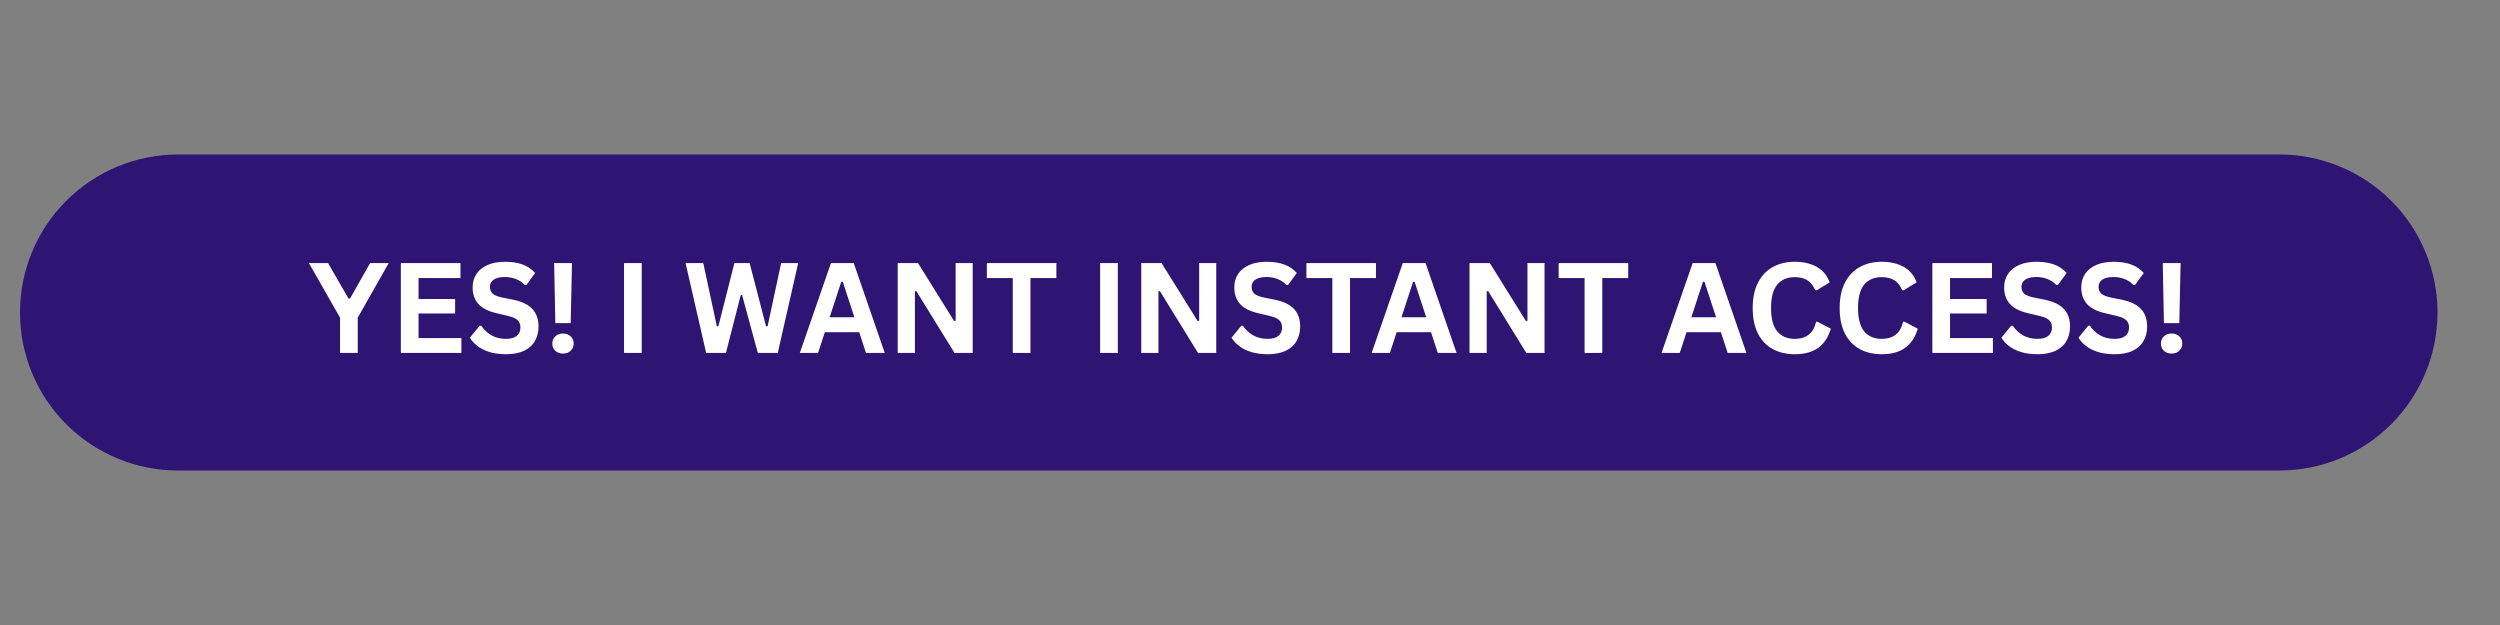 <?xml version="1.0" encoding="UTF-8"?> <svg xmlns="http://www.w3.org/2000/svg" xmlns:xlink="http://www.w3.org/1999/xlink" width="400" zoomAndPan="magnify" viewBox="0 0 300 75" height="100" preserveAspectRatio="xMidYMid meet" version="1.0"><rect x="0" y="0" width="300" height="75" fill="#808080" stroke="none"/><defs><filter x="0%" y="0%" width="100%" height="100%" id="1a1a5c5def"><feColorMatrix values="0 0 0 0 1 0 0 0 0 1 0 0 0 0 1 0 0 0 1 0" color-interpolation-filters="sRGB"></feColorMatrix></filter><g></g><clipPath id="c6eeba96bb"><path d="M 2.398 18.539 L 292.57 18.539 L 292.57 56.461 L 2.398 56.461 Z M 2.398 18.539 " clip-rule="nonzero"></path></clipPath><clipPath id="e2bf77e282"><path d="M 21.355 18.539 L 273.539 18.539 C 278.57 18.539 283.391 20.539 286.945 24.094 C 290.504 27.648 292.5 32.473 292.5 37.5 C 292.5 42.527 290.504 47.352 286.945 50.906 C 283.391 54.461 278.57 56.461 273.539 56.461 L 21.355 56.461 C 16.328 56.461 11.508 54.461 7.949 50.906 C 4.395 47.352 2.398 42.527 2.398 37.5 C 2.398 32.473 4.395 27.648 7.949 24.094 C 11.508 20.539 16.328 18.539 21.355 18.539 Z M 21.355 18.539 " clip-rule="nonzero"></path></clipPath><clipPath id="c5d5bd9e6c"><path d="M 0.414 -10 L 11 -10 L 11 1.473 L 0.414 1.473 Z M 0.414 -10 " clip-rule="nonzero"></path></clipPath><mask id="aedca00dae"><g><g filter="url(#1a1a5c5def)"><g transform="matrix(1, 0, 0, 1, -0, 0)"><g><g clip-path="url(#c5d5bd9e6c)"><path fill="#a0041e" d="M 0.414 -6.07 L 3.773 -9.016 L 10.488 -8.605 L 10.902 -1.887 L 7.957 1.473 C 7.957 1.434 7.957 1.379 7.957 1.312 C 7.957 1.242 7.938 1.105 7.898 0.898 C 7.859 0.691 7.812 0.48 7.766 0.266 C 7.715 0.051 7.625 -0.215 7.5 -0.531 C 7.371 -0.844 7.223 -1.16 7.059 -1.473 C 6.891 -1.789 6.664 -2.125 6.379 -2.488 C 6.094 -2.852 5.785 -3.211 5.449 -3.566 C 4.98 -4.035 4.484 -4.445 3.965 -4.789 C 3.441 -5.133 2.98 -5.383 2.578 -5.539 C 2.176 -5.695 1.809 -5.82 1.473 -5.906 C 1.141 -5.996 0.883 -6.051 0.707 -6.07 Z M 0.414 -6.07 " fill-opacity="1" fill-rule="nonzero"></path></g><path fill="#000000" d="M 11.316 -11.109 C 11.609 -11.109 11.891 -11.035 12.156 -10.887 C 12.418 -10.738 12.625 -10.535 12.773 -10.27 C 12.922 -10.004 12.996 -9.723 12.996 -9.43 C 12.996 -9.094 12.902 -8.789 12.715 -8.516 C 12.527 -8.242 12.285 -8.035 11.992 -7.898 C 12.09 -8.133 12.141 -8.367 12.141 -8.605 C 12.141 -8.898 12.066 -9.172 11.918 -9.43 C 11.77 -9.684 11.57 -9.887 11.316 -10.031 C 11.059 -10.18 10.785 -10.254 10.488 -10.254 C 10.254 -10.254 10.02 -10.203 9.781 -10.105 C 9.922 -10.402 10.125 -10.641 10.402 -10.828 C 10.676 -11.016 10.98 -11.109 11.316 -11.109 Z M 11.316 -11.109 " fill-opacity="1" fill-rule="nonzero"></path><path fill="#a0041e" d="M 3.359 -1.473 C 3.359 -2.594 3.496 -3.289 3.773 -3.566 C 3.969 -3.762 4.5 -4.215 5.363 -4.922 C 6.227 -5.629 7.125 -6.305 8.059 -6.953 C 8.992 -7.602 9.516 -7.867 9.637 -7.75 C 9.812 -7.574 9.266 -6.664 8 -5.023 C 6.734 -3.383 5.883 -2.336 5.449 -1.887 C 5.332 -1.77 5.098 -1.676 4.742 -1.605 C 4.391 -1.539 4.066 -1.492 3.773 -1.473 Z M 3.359 -1.473 " fill-opacity="1" fill-rule="nonzero"></path></g></g></g></g></mask></defs><g clip-path="url(#c6eeba96bb)"><g clip-path="url(#e2bf77e282)"><path fill="#2e1573" d="M 2.398 18.539 L 292.57 18.539 L 292.57 56.461 L 2.398 56.461 Z M 2.398 18.539 " fill-opacity="1" fill-rule="nonzero"></path></g></g><g fill="#ffffff" fill-opacity="1"><g transform="translate(18.382, 42.351)"><g></g></g></g><g fill="#ffffff" fill-opacity="1"><g transform="translate(33.465, 42.351)"><g></g></g></g><g fill="#ffffff" fill-opacity="1"><g transform="translate(37.023, 42.351)"><g><path d="M 5.906 0 L 3.781 0 L 3.781 -4.234 L 0.047 -10.781 L 2.344 -10.781 L 4.797 -6.531 L 4.984 -6.531 L 7.391 -10.781 L 9.625 -10.781 L 5.906 -4.234 Z M 5.906 0 "></path></g></g></g><g fill="#ffffff" fill-opacity="1"><g transform="translate(46.693, 42.351)"><g><path d="M 3.531 -4.734 L 3.531 -1.781 L 8.672 -1.781 L 8.672 0 L 1.406 0 L 1.406 -10.781 L 8.562 -10.781 L 8.562 -8.984 L 3.531 -8.984 L 3.531 -6.469 L 7.922 -6.469 L 7.922 -4.734 Z M 3.531 -4.734 "></path></g></g></g><g fill="#ffffff" fill-opacity="1"><g transform="translate(55.95, 42.351)"><g><path d="M 4.781 0.156 C 4.031 0.156 3.363 0.066 2.781 -0.109 C 2.195 -0.297 1.711 -0.539 1.328 -0.844 C 0.941 -1.145 0.645 -1.473 0.438 -1.828 L 1.609 -3.266 L 1.797 -3.266 C 2.117 -2.785 2.531 -2.398 3.031 -2.109 C 3.531 -1.828 4.113 -1.688 4.781 -1.688 C 5.344 -1.688 5.77 -1.805 6.062 -2.047 C 6.352 -2.285 6.5 -2.617 6.5 -3.047 C 6.5 -3.297 6.453 -3.504 6.359 -3.672 C 6.266 -3.848 6.109 -4 5.891 -4.125 C 5.68 -4.25 5.391 -4.352 5.016 -4.438 L 3.641 -4.766 C 2.672 -4.984 1.945 -5.348 1.469 -5.859 C 1 -6.379 0.766 -7.047 0.766 -7.859 C 0.766 -8.473 0.914 -9.008 1.219 -9.469 C 1.52 -9.926 1.961 -10.285 2.547 -10.547 C 3.129 -10.805 3.828 -10.938 4.641 -10.938 C 5.461 -10.938 6.172 -10.828 6.766 -10.609 C 7.359 -10.391 7.859 -10.051 8.266 -9.594 L 7.219 -8.156 L 7.031 -8.156 C 6.727 -8.469 6.379 -8.703 5.984 -8.859 C 5.586 -9.023 5.141 -9.109 4.641 -9.109 C 4.055 -9.109 3.609 -9.004 3.297 -8.797 C 2.992 -8.586 2.844 -8.301 2.844 -7.938 C 2.844 -7.602 2.945 -7.332 3.156 -7.125 C 3.375 -6.926 3.75 -6.77 4.281 -6.656 L 5.688 -6.375 C 6.738 -6.145 7.5 -5.766 7.969 -5.234 C 8.438 -4.711 8.672 -4.023 8.672 -3.172 C 8.672 -2.504 8.523 -1.922 8.234 -1.422 C 7.953 -0.922 7.516 -0.531 6.922 -0.25 C 6.336 0.02 5.625 0.156 4.781 0.156 Z M 4.781 0.156 "></path></g></g></g><g fill="#ffffff" fill-opacity="1"><g transform="translate(65.201, 42.351)"><g><path d="M 3.281 -3.578 L 1.438 -3.578 L 1.297 -10.781 L 3.438 -10.781 Z M 2.359 0.078 C 2.109 0.078 1.883 0.023 1.688 -0.078 C 1.5 -0.18 1.348 -0.32 1.234 -0.5 C 1.129 -0.688 1.078 -0.895 1.078 -1.125 C 1.078 -1.352 1.129 -1.555 1.234 -1.734 C 1.348 -1.922 1.5 -2.066 1.688 -2.172 C 1.883 -2.273 2.109 -2.328 2.359 -2.328 C 2.742 -2.328 3.051 -2.211 3.281 -1.984 C 3.52 -1.766 3.641 -1.477 3.641 -1.125 C 3.641 -0.781 3.52 -0.492 3.281 -0.266 C 3.051 -0.035 2.742 0.078 2.359 0.078 Z M 2.359 0.078 "></path></g></g></g><g fill="#ffffff" fill-opacity="1"><g transform="translate(69.922, 42.351)"><g></g></g></g><g fill="#ffffff" fill-opacity="1"><g transform="translate(73.479, 42.351)"><g><path d="M 3.531 0 L 1.406 0 L 1.406 -10.781 L 3.531 -10.781 Z M 3.531 0 "></path></g></g></g><g fill="#ffffff" fill-opacity="1"><g transform="translate(78.413, 42.351)"><g></g></g></g><g fill="#ffffff" fill-opacity="1"><g transform="translate(81.971, 42.351)"><g><path d="M 5.141 0 L 2.766 0 L 0.297 -10.781 L 2.422 -10.781 L 4.047 -3.203 L 4.234 -3.203 L 6.156 -10.781 L 7.984 -10.781 L 9.953 -3.203 L 10.141 -3.203 L 11.766 -10.781 L 13.812 -10.781 L 11.359 0 L 8.969 0 L 7.078 -6.953 L 6.922 -6.953 Z M 5.141 0 "></path></g></g></g><g fill="#ffffff" fill-opacity="1"><g transform="translate(95.824, 42.351)"><g><path d="M 10.344 0 L 8.094 0 L 7.281 -2.484 L 3.156 -2.484 L 2.344 0 L 0.156 0 L 3.891 -10.781 L 6.625 -10.781 Z M 5.125 -8.531 L 3.734 -4.281 L 6.703 -4.281 L 5.312 -8.531 Z M 5.125 -8.531 "></path></g></g></g><g fill="#ffffff" fill-opacity="1"><g transform="translate(106.319, 42.351)"><g><path d="M 3.469 0 L 1.406 0 L 1.406 -10.781 L 3.844 -10.781 L 8.172 -3.828 L 8.359 -3.859 L 8.359 -10.781 L 10.406 -10.781 L 10.406 0 L 8.219 0 L 3.641 -7.422 L 3.469 -7.391 Z M 3.469 0 "></path></g></g></g><g fill="#ffffff" fill-opacity="1"><g transform="translate(118.125, 42.351)"><g><path d="M 8.641 -10.781 L 8.641 -8.984 L 5.531 -8.984 L 5.531 0 L 3.406 0 L 3.406 -8.984 L 0.297 -8.984 L 0.297 -10.781 Z M 8.641 -10.781 "></path></g></g></g><g fill="#ffffff" fill-opacity="1"><g transform="translate(127.051, 42.351)"><g></g></g></g><g fill="#ffffff" fill-opacity="1"><g transform="translate(130.608, 42.351)"><g><path d="M 3.531 0 L 1.406 0 L 1.406 -10.781 L 3.531 -10.781 Z M 3.531 0 "></path></g></g></g><g fill="#ffffff" fill-opacity="1"><g transform="translate(135.543, 42.351)"><g><path d="M 3.469 0 L 1.406 0 L 1.406 -10.781 L 3.844 -10.781 L 8.172 -3.828 L 8.359 -3.859 L 8.359 -10.781 L 10.406 -10.781 L 10.406 0 L 8.219 0 L 3.641 -7.422 L 3.469 -7.391 Z M 3.469 0 "></path></g></g></g><g fill="#ffffff" fill-opacity="1"><g transform="translate(147.349, 42.351)"><g><path d="M 4.781 0.156 C 4.031 0.156 3.363 0.066 2.781 -0.109 C 2.195 -0.297 1.711 -0.539 1.328 -0.844 C 0.941 -1.145 0.645 -1.473 0.438 -1.828 L 1.609 -3.266 L 1.797 -3.266 C 2.117 -2.785 2.531 -2.398 3.031 -2.109 C 3.531 -1.828 4.113 -1.688 4.781 -1.688 C 5.344 -1.688 5.77 -1.805 6.062 -2.047 C 6.352 -2.285 6.5 -2.617 6.5 -3.047 C 6.5 -3.297 6.453 -3.504 6.359 -3.672 C 6.266 -3.848 6.109 -4 5.891 -4.125 C 5.68 -4.25 5.391 -4.352 5.016 -4.438 L 3.641 -4.766 C 2.672 -4.984 1.945 -5.348 1.469 -5.859 C 1 -6.379 0.766 -7.047 0.766 -7.859 C 0.766 -8.473 0.914 -9.008 1.219 -9.469 C 1.52 -9.926 1.961 -10.285 2.547 -10.547 C 3.129 -10.805 3.828 -10.938 4.641 -10.938 C 5.461 -10.938 6.172 -10.828 6.766 -10.609 C 7.359 -10.391 7.859 -10.051 8.266 -9.594 L 7.219 -8.156 L 7.031 -8.156 C 6.727 -8.469 6.379 -8.703 5.984 -8.859 C 5.586 -9.023 5.141 -9.109 4.641 -9.109 C 4.055 -9.109 3.609 -9.004 3.297 -8.797 C 2.992 -8.586 2.844 -8.301 2.844 -7.938 C 2.844 -7.602 2.945 -7.332 3.156 -7.125 C 3.375 -6.926 3.75 -6.77 4.281 -6.656 L 5.688 -6.375 C 6.738 -6.145 7.5 -5.766 7.969 -5.234 C 8.438 -4.711 8.672 -4.023 8.672 -3.172 C 8.672 -2.504 8.523 -1.922 8.234 -1.422 C 7.953 -0.922 7.516 -0.531 6.922 -0.25 C 6.336 0.02 5.625 0.156 4.781 0.156 Z M 4.781 0.156 "></path></g></g></g><g fill="#ffffff" fill-opacity="1"><g transform="translate(156.474, 42.351)"><g><path d="M 8.641 -10.781 L 8.641 -8.984 L 5.531 -8.984 L 5.531 0 L 3.406 0 L 3.406 -8.984 L 0.297 -8.984 L 0.297 -10.781 Z M 8.641 -10.781 "></path></g></g></g><g fill="#ffffff" fill-opacity="1"><g transform="translate(164.442, 42.351)"><g><path d="M 10.344 0 L 8.094 0 L 7.281 -2.484 L 3.156 -2.484 L 2.344 0 L 0.156 0 L 3.891 -10.781 L 6.625 -10.781 Z M 5.125 -8.531 L 3.734 -4.281 L 6.703 -4.281 L 5.312 -8.531 Z M 5.125 -8.531 "></path></g></g></g><g fill="#ffffff" fill-opacity="1"><g transform="translate(174.937, 42.351)"><g><path d="M 3.469 0 L 1.406 0 L 1.406 -10.781 L 3.844 -10.781 L 8.172 -3.828 L 8.359 -3.859 L 8.359 -10.781 L 10.406 -10.781 L 10.406 0 L 8.219 0 L 3.641 -7.422 L 3.469 -7.391 Z M 3.469 0 "></path></g></g></g><g fill="#ffffff" fill-opacity="1"><g transform="translate(186.743, 42.351)"><g><path d="M 8.641 -10.781 L 8.641 -8.984 L 5.531 -8.984 L 5.531 0 L 3.406 0 L 3.406 -8.984 L 0.297 -8.984 L 0.297 -10.781 Z M 8.641 -10.781 "></path></g></g></g><g fill="#ffffff" fill-opacity="1"><g transform="translate(195.669, 42.351)"><g></g></g></g><g fill="#ffffff" fill-opacity="1"><g transform="translate(199.227, 42.351)"><g><path d="M 10.344 0 L 8.094 0 L 7.281 -2.484 L 3.156 -2.484 L 2.344 0 L 0.156 0 L 3.891 -10.781 L 6.625 -10.781 Z M 5.125 -8.531 L 3.734 -4.281 L 6.703 -4.281 L 5.312 -8.531 Z M 5.125 -8.531 "></path></g></g></g><g fill="#ffffff" fill-opacity="1"><g transform="translate(209.479, 42.351)"><g><path d="M 5.891 0.156 C 4.898 0.156 4.023 -0.047 3.266 -0.453 C 2.504 -0.867 1.91 -1.488 1.484 -2.312 C 1.055 -3.145 0.844 -4.172 0.844 -5.391 C 0.844 -6.598 1.055 -7.613 1.484 -8.438 C 1.91 -9.27 2.504 -9.895 3.266 -10.312 C 4.023 -10.727 4.898 -10.938 5.891 -10.938 C 6.922 -10.938 7.801 -10.734 8.531 -10.328 C 9.258 -9.922 9.773 -9.301 10.078 -8.469 L 8.531 -7.516 L 8.344 -7.531 C 8.113 -8.082 7.801 -8.477 7.406 -8.719 C 7.008 -8.969 6.504 -9.094 5.891 -9.094 C 4.992 -9.094 4.297 -8.797 3.797 -8.203 C 3.297 -7.609 3.047 -6.672 3.047 -5.391 C 3.047 -4.109 3.297 -3.172 3.797 -2.578 C 4.297 -1.984 4.992 -1.688 5.891 -1.688 C 7.285 -1.688 8.141 -2.367 8.453 -3.734 L 8.641 -3.734 L 10.219 -2.906 C 9.914 -1.883 9.41 -1.117 8.703 -0.609 C 7.992 -0.098 7.055 0.156 5.891 0.156 Z M 5.891 0.156 "></path></g></g></g><g fill="#ffffff" fill-opacity="1"><g transform="translate(219.915, 42.351)"><g><path d="M 5.891 0.156 C 4.898 0.156 4.023 -0.047 3.266 -0.453 C 2.504 -0.867 1.91 -1.488 1.484 -2.312 C 1.055 -3.145 0.844 -4.172 0.844 -5.391 C 0.844 -6.598 1.055 -7.613 1.484 -8.438 C 1.91 -9.27 2.504 -9.895 3.266 -10.312 C 4.023 -10.727 4.898 -10.938 5.891 -10.938 C 6.922 -10.938 7.801 -10.734 8.531 -10.328 C 9.258 -9.922 9.773 -9.301 10.078 -8.469 L 8.531 -7.516 L 8.344 -7.531 C 8.113 -8.082 7.801 -8.477 7.406 -8.719 C 7.008 -8.969 6.504 -9.094 5.891 -9.094 C 4.992 -9.094 4.297 -8.797 3.797 -8.203 C 3.297 -7.609 3.047 -6.672 3.047 -5.391 C 3.047 -4.109 3.297 -3.172 3.797 -2.578 C 4.297 -1.984 4.992 -1.688 5.891 -1.688 C 7.285 -1.688 8.141 -2.367 8.453 -3.734 L 8.641 -3.734 L 10.219 -2.906 C 9.914 -1.883 9.41 -1.117 8.703 -0.609 C 7.992 -0.098 7.055 0.156 5.891 0.156 Z M 5.891 0.156 "></path></g></g></g><g fill="#ffffff" fill-opacity="1"><g transform="translate(230.476, 42.351)"><g><path d="M 3.531 -4.734 L 3.531 -1.781 L 8.672 -1.781 L 8.672 0 L 1.406 0 L 1.406 -10.781 L 8.562 -10.781 L 8.562 -8.984 L 3.531 -8.984 L 3.531 -6.469 L 7.922 -6.469 L 7.922 -4.734 Z M 3.531 -4.734 "></path></g></g></g><g fill="#ffffff" fill-opacity="1"><g transform="translate(239.733, 42.351)"><g><path d="M 4.781 0.156 C 4.031 0.156 3.363 0.066 2.781 -0.109 C 2.195 -0.297 1.711 -0.539 1.328 -0.844 C 0.941 -1.145 0.645 -1.473 0.438 -1.828 L 1.609 -3.266 L 1.797 -3.266 C 2.117 -2.785 2.531 -2.398 3.031 -2.109 C 3.531 -1.828 4.113 -1.688 4.781 -1.688 C 5.344 -1.688 5.77 -1.805 6.062 -2.047 C 6.352 -2.285 6.5 -2.617 6.5 -3.047 C 6.5 -3.297 6.453 -3.504 6.359 -3.672 C 6.266 -3.848 6.109 -4 5.891 -4.125 C 5.68 -4.25 5.391 -4.352 5.016 -4.438 L 3.641 -4.766 C 2.672 -4.984 1.945 -5.348 1.469 -5.859 C 1 -6.379 0.766 -7.047 0.766 -7.859 C 0.766 -8.473 0.914 -9.008 1.219 -9.469 C 1.52 -9.926 1.961 -10.285 2.547 -10.547 C 3.129 -10.805 3.828 -10.938 4.641 -10.938 C 5.461 -10.938 6.172 -10.828 6.766 -10.609 C 7.359 -10.391 7.859 -10.051 8.266 -9.594 L 7.219 -8.156 L 7.031 -8.156 C 6.727 -8.469 6.379 -8.703 5.984 -8.859 C 5.586 -9.023 5.141 -9.109 4.641 -9.109 C 4.055 -9.109 3.609 -9.004 3.297 -8.797 C 2.992 -8.586 2.844 -8.301 2.844 -7.938 C 2.844 -7.602 2.945 -7.332 3.156 -7.125 C 3.375 -6.926 3.75 -6.77 4.281 -6.656 L 5.688 -6.375 C 6.738 -6.145 7.5 -5.766 7.969 -5.234 C 8.438 -4.711 8.672 -4.023 8.672 -3.172 C 8.672 -2.504 8.523 -1.922 8.234 -1.422 C 7.953 -0.922 7.516 -0.531 6.922 -0.25 C 6.336 0.02 5.625 0.156 4.781 0.156 Z M 4.781 0.156 "></path></g></g></g><g fill="#ffffff" fill-opacity="1"><g transform="translate(248.984, 42.351)"><g><path d="M 4.781 0.156 C 4.031 0.156 3.363 0.066 2.781 -0.109 C 2.195 -0.297 1.711 -0.539 1.328 -0.844 C 0.941 -1.145 0.645 -1.473 0.438 -1.828 L 1.609 -3.266 L 1.797 -3.266 C 2.117 -2.785 2.531 -2.398 3.031 -2.109 C 3.531 -1.828 4.113 -1.688 4.781 -1.688 C 5.344 -1.688 5.77 -1.805 6.062 -2.047 C 6.352 -2.285 6.5 -2.617 6.5 -3.047 C 6.5 -3.297 6.453 -3.504 6.359 -3.672 C 6.266 -3.848 6.109 -4 5.891 -4.125 C 5.68 -4.25 5.391 -4.352 5.016 -4.438 L 3.641 -4.766 C 2.672 -4.984 1.945 -5.348 1.469 -5.859 C 1 -6.379 0.766 -7.047 0.766 -7.859 C 0.766 -8.473 0.914 -9.008 1.219 -9.469 C 1.52 -9.926 1.961 -10.285 2.547 -10.547 C 3.129 -10.805 3.828 -10.938 4.641 -10.938 C 5.461 -10.938 6.172 -10.828 6.766 -10.609 C 7.359 -10.391 7.859 -10.051 8.266 -9.594 L 7.219 -8.156 L 7.031 -8.156 C 6.727 -8.469 6.379 -8.703 5.984 -8.859 C 5.586 -9.023 5.141 -9.109 4.641 -9.109 C 4.055 -9.109 3.609 -9.004 3.297 -8.797 C 2.992 -8.586 2.844 -8.301 2.844 -7.938 C 2.844 -7.602 2.945 -7.332 3.156 -7.125 C 3.375 -6.926 3.75 -6.77 4.281 -6.656 L 5.688 -6.375 C 6.738 -6.145 7.5 -5.766 7.969 -5.234 C 8.438 -4.711 8.672 -4.023 8.672 -3.172 C 8.672 -2.504 8.523 -1.922 8.234 -1.422 C 7.953 -0.922 7.516 -0.531 6.922 -0.25 C 6.336 0.02 5.625 0.156 4.781 0.156 Z M 4.781 0.156 "></path></g></g></g><g fill="#ffffff" fill-opacity="1"><g transform="translate(258.234, 42.351)"><g><path d="M 3.281 -3.578 L 1.438 -3.578 L 1.297 -10.781 L 3.438 -10.781 Z M 2.359 0.078 C 2.109 0.078 1.883 0.023 1.688 -0.078 C 1.5 -0.18 1.348 -0.32 1.234 -0.5 C 1.129 -0.688 1.078 -0.895 1.078 -1.125 C 1.078 -1.352 1.129 -1.555 1.234 -1.734 C 1.348 -1.922 1.5 -2.066 1.688 -2.172 C 1.883 -2.273 2.109 -2.328 2.359 -2.328 C 2.742 -2.328 3.051 -2.211 3.281 -1.984 C 3.52 -1.766 3.641 -1.477 3.641 -1.125 C 3.641 -0.781 3.52 -0.492 3.281 -0.266 C 3.051 -0.035 2.742 0.078 2.359 0.078 Z M 2.359 0.078 "></path></g></g></g><g fill="#ffffff" fill-opacity="1"><g transform="translate(262.955, 42.351)"><g></g></g></g><g fill="#ffffff" fill-opacity="1"><g transform="translate(266.512, 42.351)"><g><rect x="-1.1" width="1.2" height="1.2" y="-1.1" mask="url(#aedca00dae)"></rect></g></g></g></svg> 
